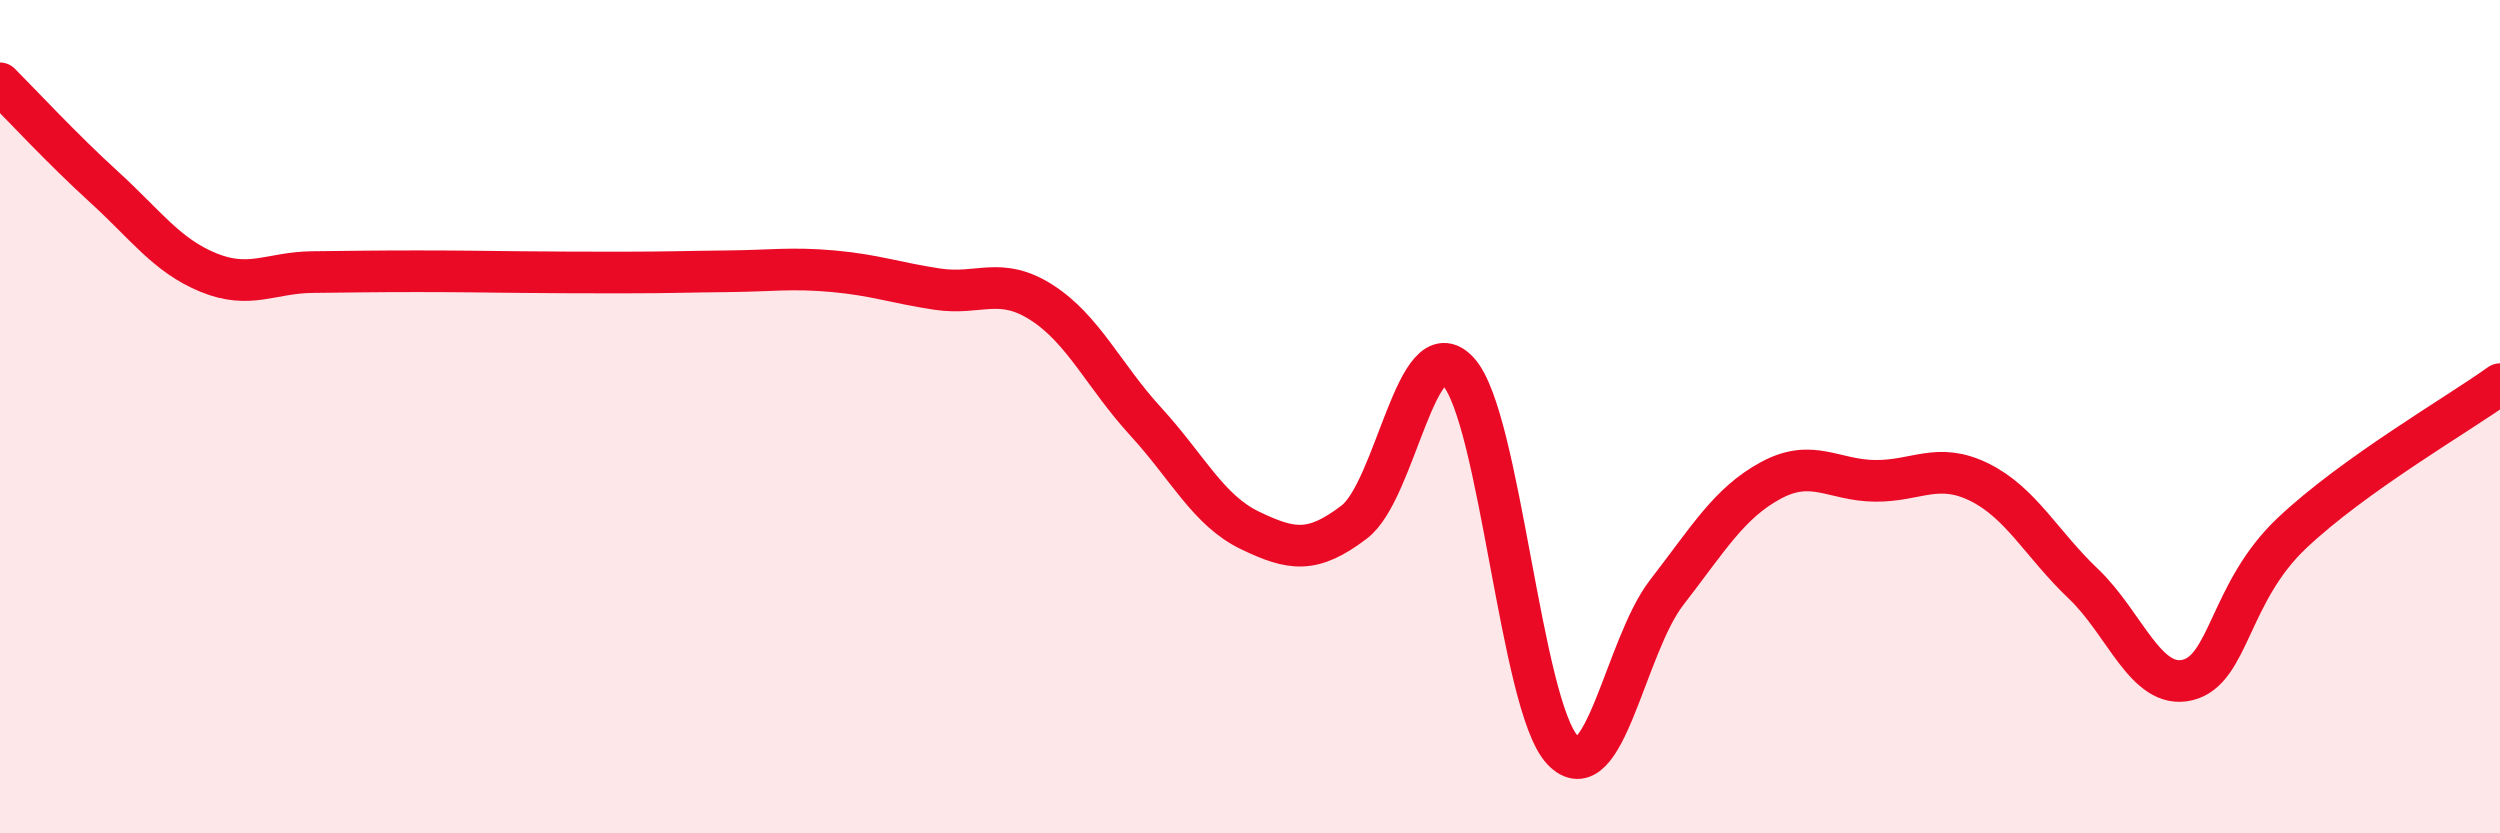 
    <svg width="60" height="20" viewBox="0 0 60 20" xmlns="http://www.w3.org/2000/svg">
      <path
        d="M 0,2 C 0.5,2.5 1.5,3.58 2.5,4.49 C 3.5,5.4 4,6.13 5,6.54 C 6,6.95 6.5,6.54 7.5,6.53 C 8.5,6.52 9,6.51 10,6.51 C 11,6.51 11.5,6.52 12.5,6.53 C 13.5,6.54 14,6.54 15,6.54 C 16,6.54 16.5,6.52 17.5,6.51 C 18.5,6.5 19,6.42 20,6.51 C 21,6.6 21.5,6.79 22.5,6.94 C 23.5,7.09 24,6.62 25,7.26 C 26,7.9 26.5,9.03 27.5,10.12 C 28.5,11.21 29,12.25 30,12.73 C 31,13.21 31.5,13.29 32.5,12.53 C 33.5,11.77 34,7.83 35,8.92 C 36,10.01 36.5,16.94 37.5,18 C 38.5,19.06 39,15.51 40,14.22 C 41,12.93 41.5,12.07 42.5,11.53 C 43.5,10.99 44,11.53 45,11.54 C 46,11.55 46.5,11.08 47.5,11.57 C 48.5,12.06 49,13.06 50,14.01 C 51,14.96 51.5,16.56 52.5,16.32 C 53.5,16.08 53.5,14.22 55,12.8 C 56.5,11.38 59,9.94 60,9.22L60 20L0 20Z"
        fill="#EB0A25"
        opacity="0.1"
        stroke-linecap="round"
        stroke-linejoin="round"
      />
      <path
        d="M 0,2 C 0.5,2.5 1.5,3.58 2.5,4.49 C 3.5,5.4 4,6.13 5,6.54 C 6,6.95 6.5,6.54 7.5,6.53 C 8.5,6.52 9,6.51 10,6.51 C 11,6.51 11.5,6.52 12.5,6.53 C 13.5,6.54 14,6.54 15,6.54 C 16,6.54 16.5,6.52 17.5,6.51 C 18.5,6.5 19,6.42 20,6.51 C 21,6.6 21.5,6.79 22.5,6.94 C 23.5,7.09 24,6.62 25,7.26 C 26,7.9 26.5,9.03 27.5,10.12 C 28.5,11.21 29,12.25 30,12.73 C 31,13.21 31.5,13.29 32.5,12.53 C 33.5,11.77 34,7.83 35,8.92 C 36,10.01 36.5,16.94 37.5,18 C 38.5,19.06 39,15.51 40,14.22 C 41,12.93 41.5,12.07 42.5,11.53 C 43.5,10.99 44,11.53 45,11.54 C 46,11.55 46.5,11.08 47.5,11.57 C 48.5,12.06 49,13.06 50,14.01 C 51,14.96 51.5,16.56 52.5,16.32 C 53.5,16.08 53.5,14.22 55,12.8 C 56.5,11.38 59,9.94 60,9.22"
        stroke="#EB0A25"
        stroke-width="1"
        fill="none"
        stroke-linecap="round"
        stroke-linejoin="round"
      />
    </svg>
  